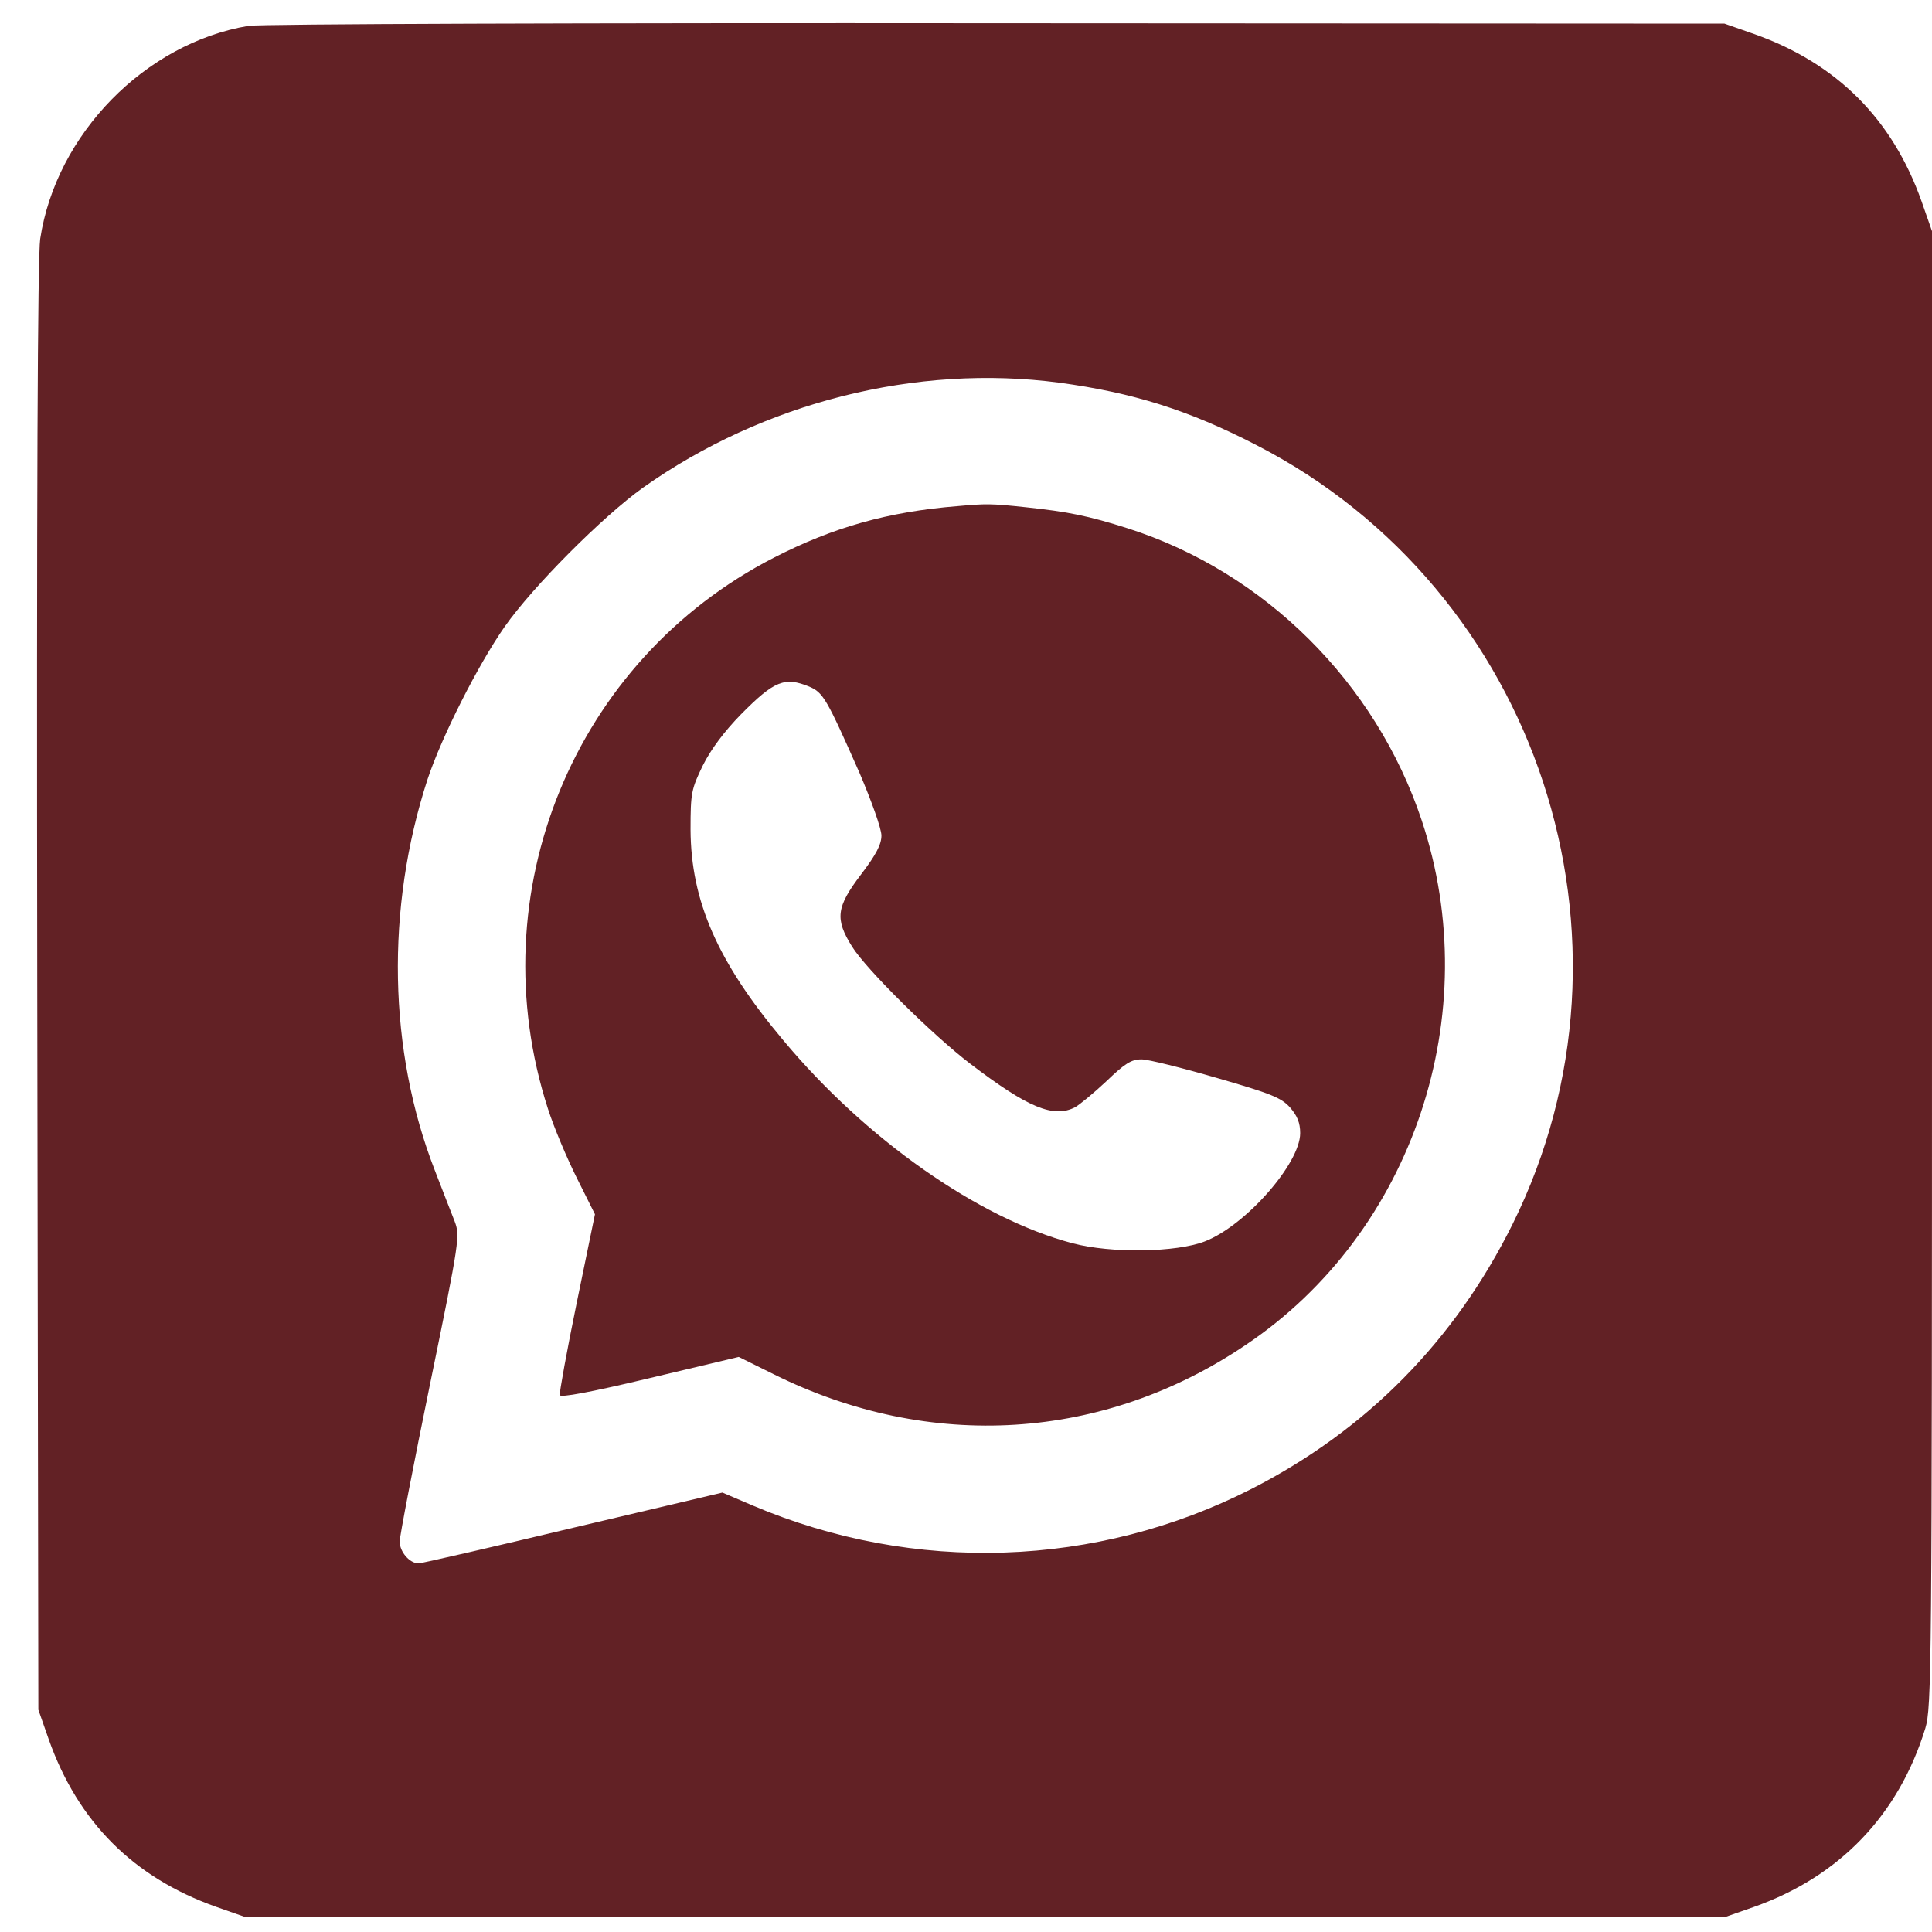 <?xml version="1.0" encoding="UTF-8"?> <svg xmlns="http://www.w3.org/2000/svg" width="40" height="40" viewBox="0 0 40 40" fill="none"><path d="M5.144 0.535C3.004 0.895 1.162 2.775 0.832 4.946C0.779 5.307 0.756 10.217 0.771 20.437L0.794 35.398L1.009 36.012C1.615 37.723 2.766 38.874 4.477 39.48L5.091 39.695H20.397H35.703L36.317 39.48C38.09 38.851 39.309 37.577 39.862 35.782C39.992 35.344 40 34.646 40 20.053V4.785L39.785 4.171C39.179 2.461 38.028 1.31 36.317 0.704L35.703 0.489L20.627 0.481C12.118 0.473 5.374 0.496 5.144 0.535ZM21.931 7.923C23.458 8.13 24.609 8.491 26.006 9.212C31.852 12.212 34.238 19.455 31.315 25.347C30.118 27.756 28.3 29.605 25.913 30.825C22.706 32.46 18.932 32.59 15.586 31.171L14.957 30.902L11.865 31.631C10.162 32.038 8.727 32.368 8.666 32.368C8.482 32.368 8.275 32.13 8.275 31.915C8.275 31.808 8.559 30.334 8.904 28.654C9.525 25.631 9.525 25.585 9.41 25.278C9.341 25.102 9.157 24.634 9.004 24.235C8.037 21.757 7.983 18.81 8.85 16.14C9.142 15.258 9.894 13.77 10.446 12.979C11.037 12.135 12.487 10.685 13.315 10.095C15.809 8.33 18.97 7.532 21.931 7.923Z" fill="#622125"></path><path d="M19.822 10.479C18.387 10.594 17.251 10.916 16.024 11.545C11.881 13.67 9.901 18.488 11.344 22.954C11.466 23.337 11.742 23.99 11.95 24.404L12.318 25.14L11.942 26.966C11.735 27.972 11.581 28.831 11.589 28.885C11.604 28.938 12.203 28.831 13.453 28.532L15.295 28.094L16.024 28.455C19.254 30.058 22.852 29.836 25.798 27.841C29.259 25.516 30.77 20.99 29.435 16.985C28.484 14.13 26.182 11.844 23.351 10.939C22.53 10.678 22.108 10.594 21.241 10.502C20.52 10.425 20.42 10.425 19.822 10.479ZM16.753 14.215C17.044 14.338 17.113 14.46 17.796 16.003C18.041 16.578 18.249 17.154 18.249 17.299C18.249 17.483 18.141 17.691 17.827 18.105C17.313 18.78 17.282 19.026 17.643 19.601C17.934 20.069 19.323 21.442 20.09 22.025C21.287 22.939 21.816 23.153 22.261 22.923C22.353 22.869 22.645 22.632 22.906 22.386C23.29 22.018 23.42 21.933 23.635 21.933C23.773 21.933 24.479 22.11 25.192 22.317C26.305 22.639 26.527 22.724 26.711 22.931C26.857 23.1 26.919 23.245 26.919 23.46C26.919 24.089 25.791 25.371 24.947 25.701C24.356 25.931 23.006 25.954 22.2 25.739C20.259 25.225 17.919 23.583 16.208 21.527C14.85 19.908 14.305 18.65 14.297 17.177C14.297 16.417 14.313 16.34 14.551 15.849C14.719 15.512 14.996 15.143 15.341 14.79C16.031 14.092 16.246 14.008 16.753 14.215Z" fill="#622125"></path></svg> 